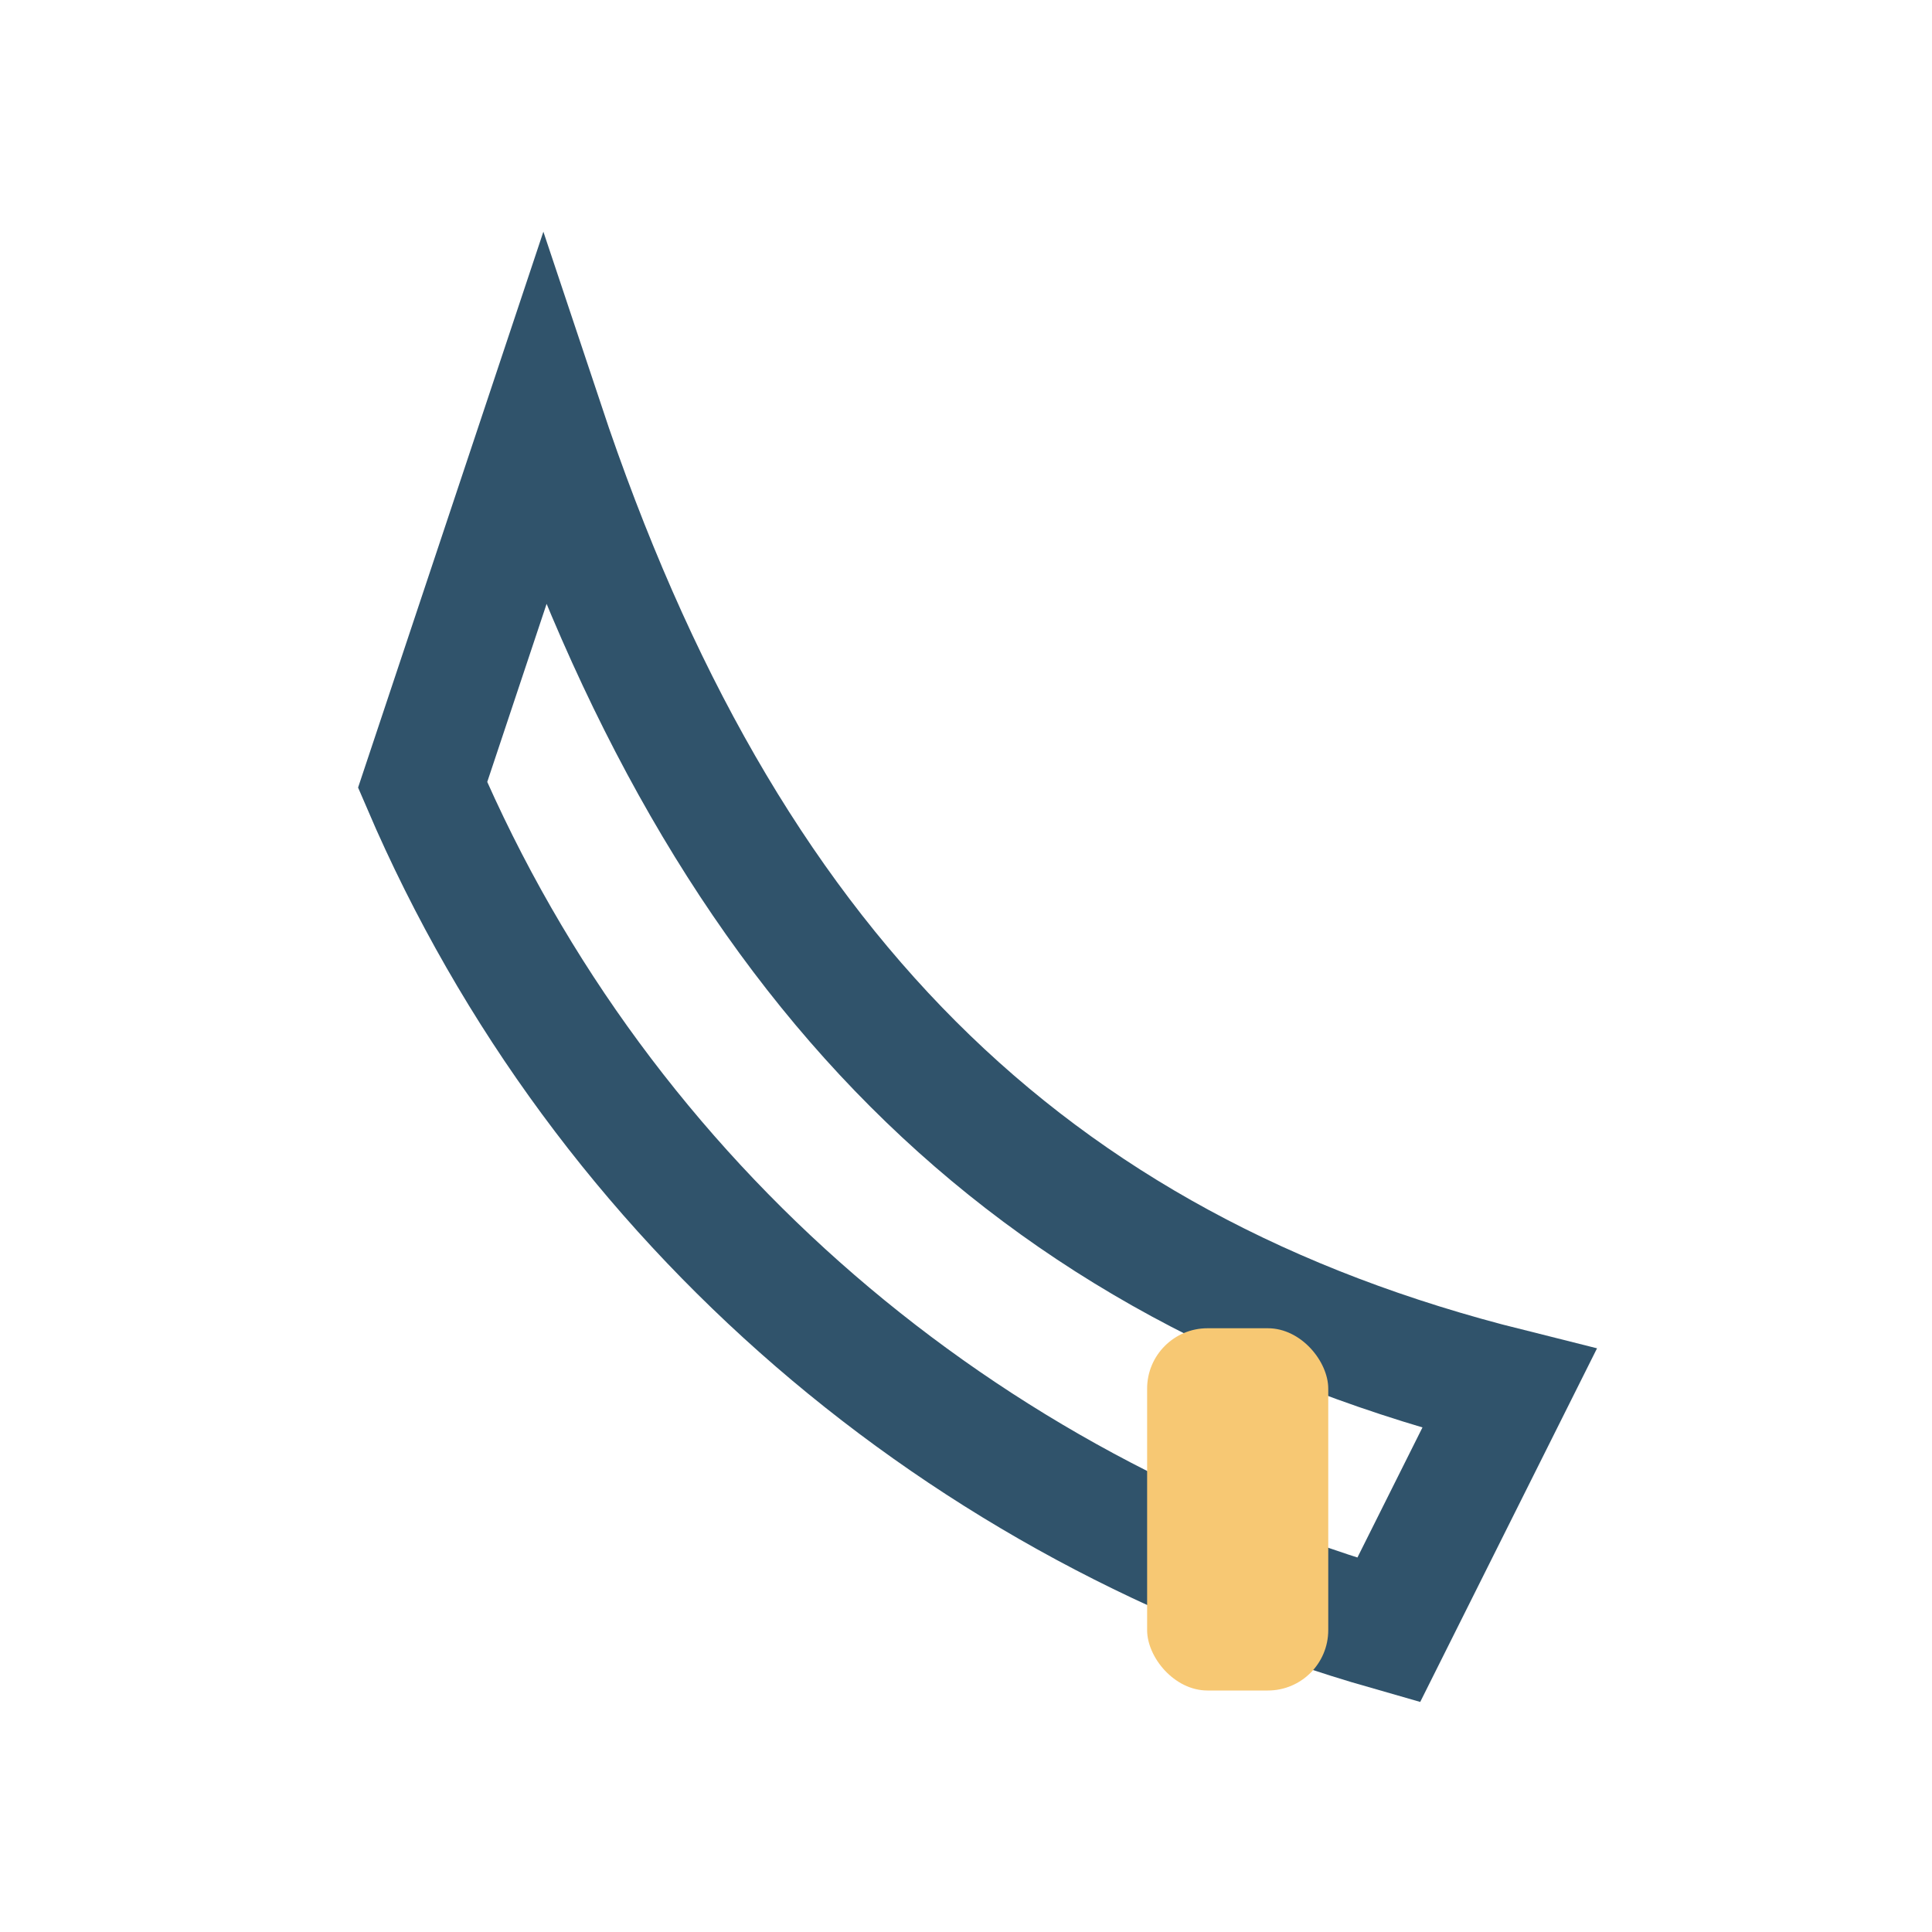 <?xml version="1.0" encoding="UTF-8"?>
<svg xmlns="http://www.w3.org/2000/svg" width="32" height="32" viewBox="0 0 32 32"><path d="M9 7c3 9 8 14 16 16l-2 4c-7-2-13-7-16-14z" fill="none" stroke="#30536B" stroke-width="2"/><rect x="19" y="22" width="3" height="6" rx="1" fill="#F7C873"/></svg>